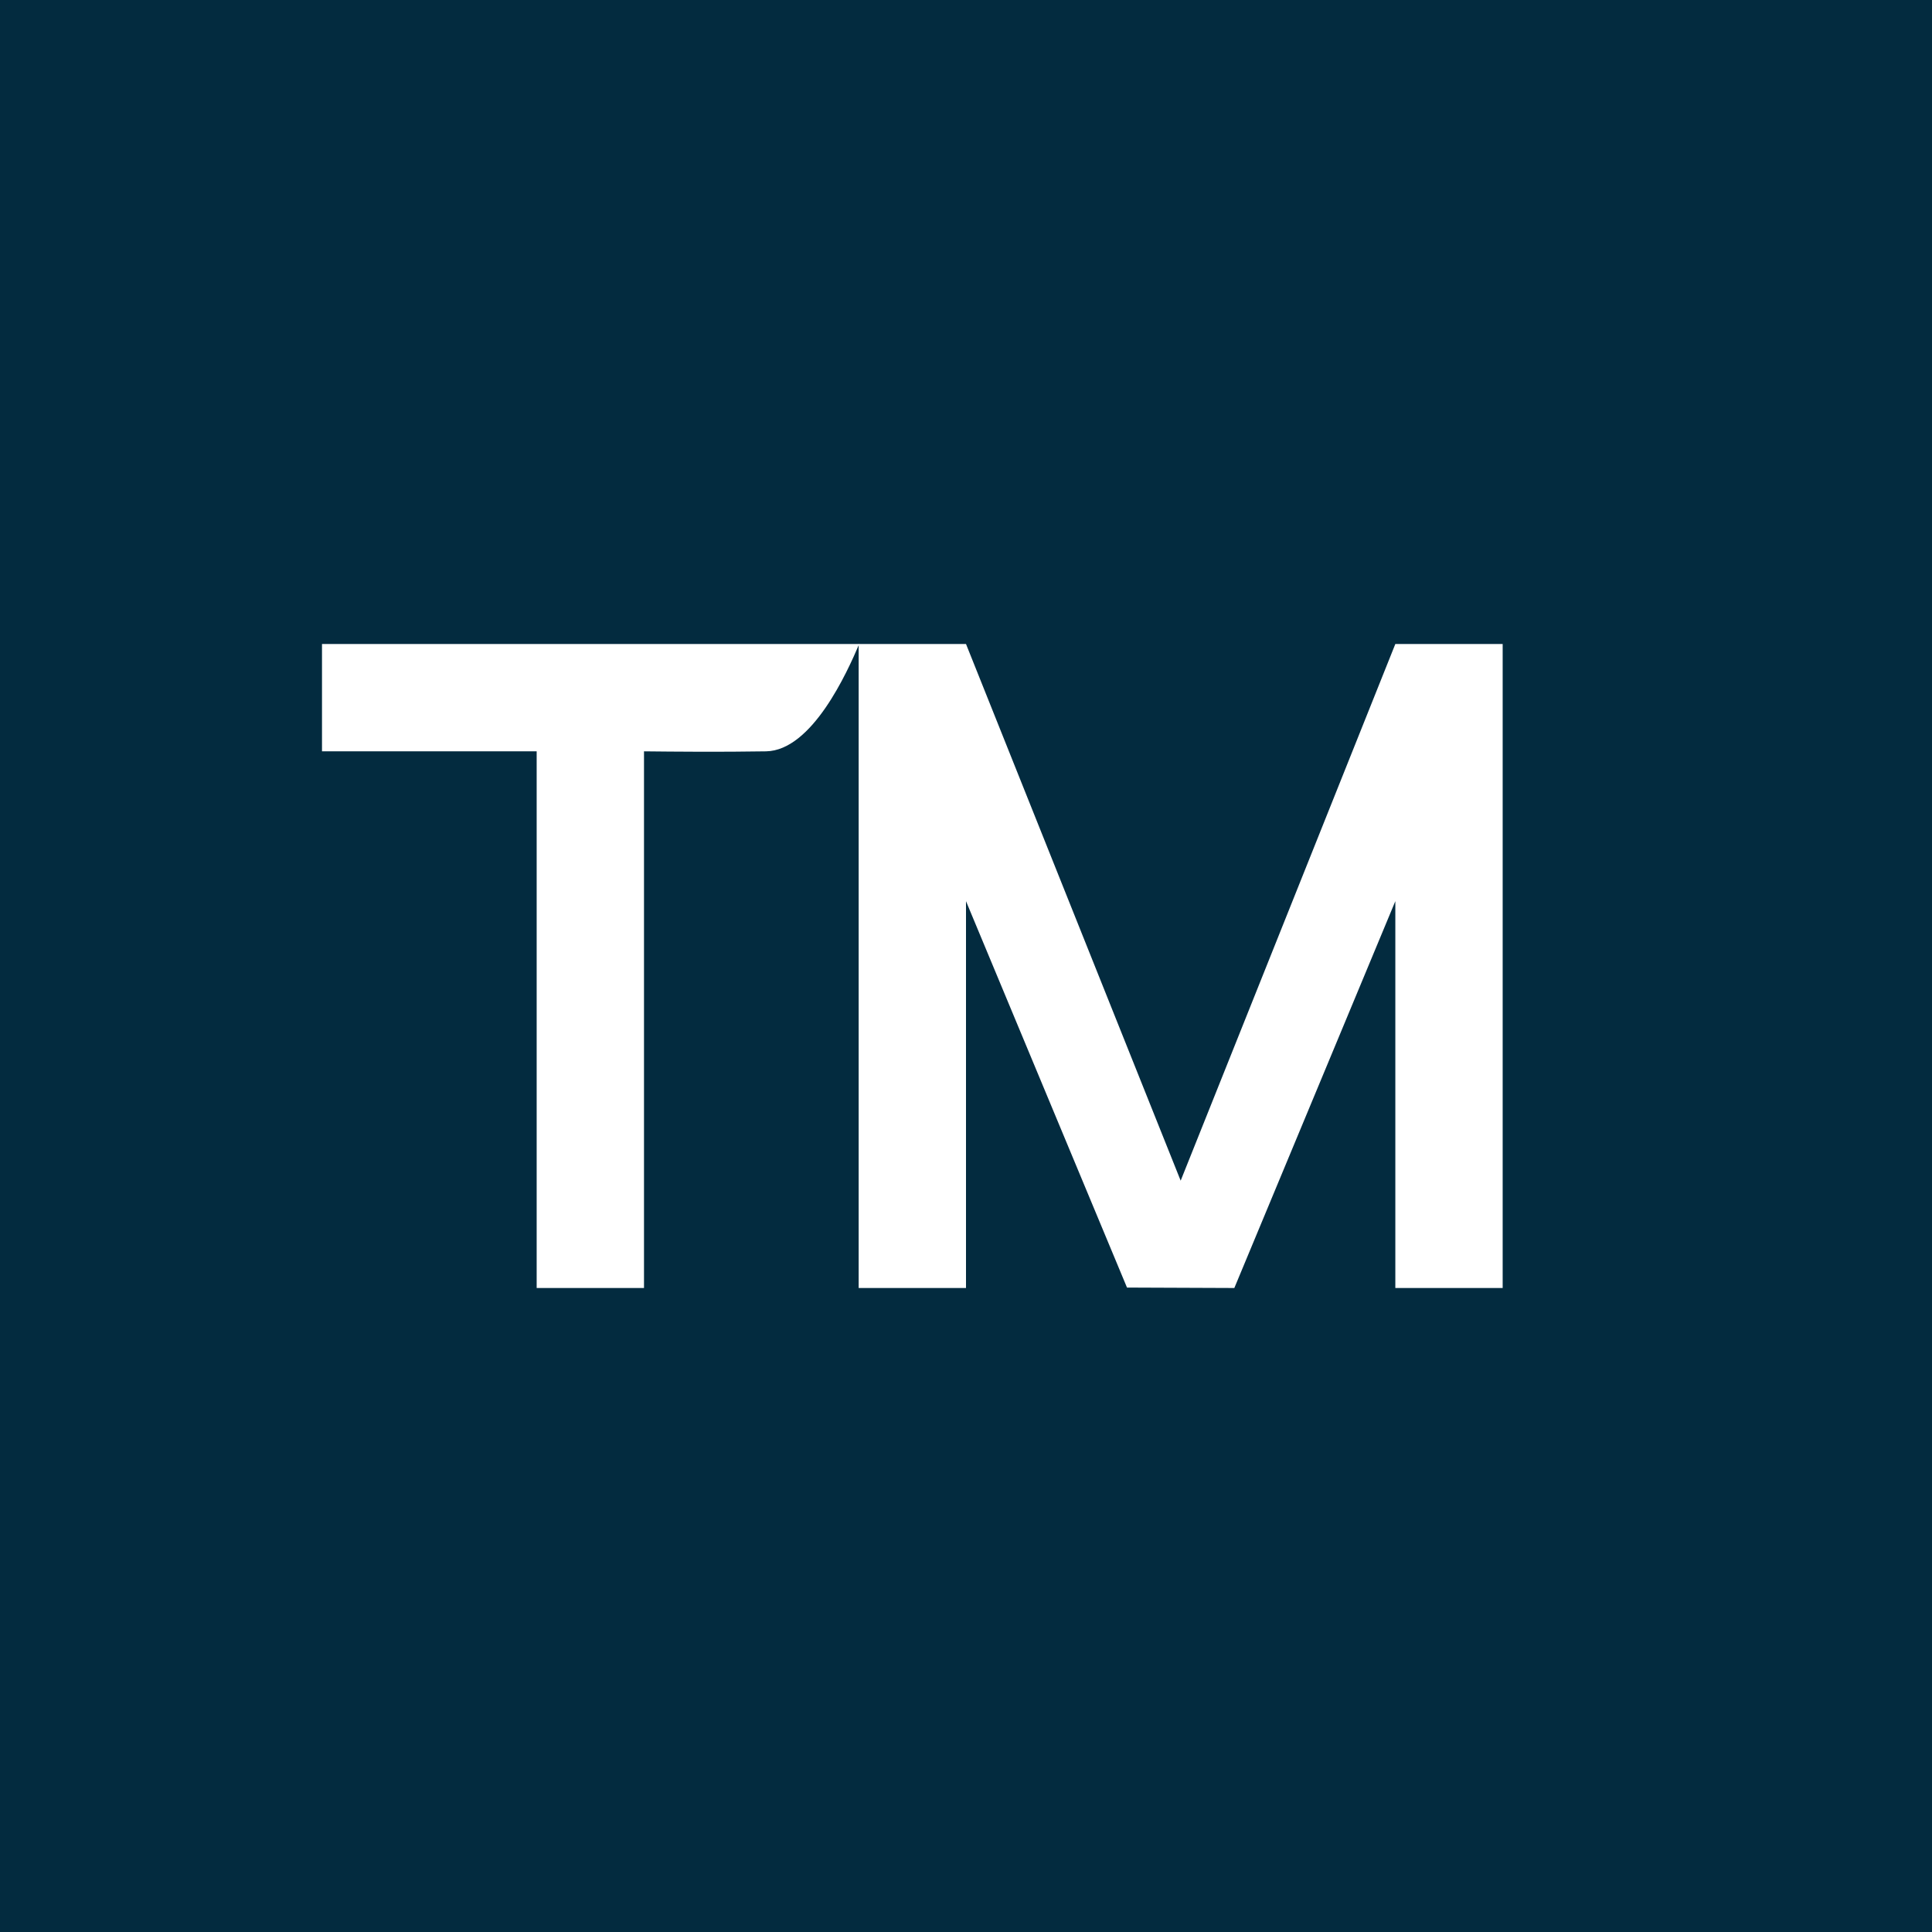 <svg xmlns="http://www.w3.org/2000/svg" width="18" height="18"><path fill="#032B3F" d="M0 0h18v18H0z"/><path fill="#fff" d="M8.005 6H3v1h2v5h1V7c.273.003.71.007 1.137 0 .429-.007.757-.739.868-1"/><path fill="#fff" d="M8 6v6h1V8.396l1.5 3.6 1 .004L13 8.396V12h1V6h-1l-2 5-2-5z"/></svg>